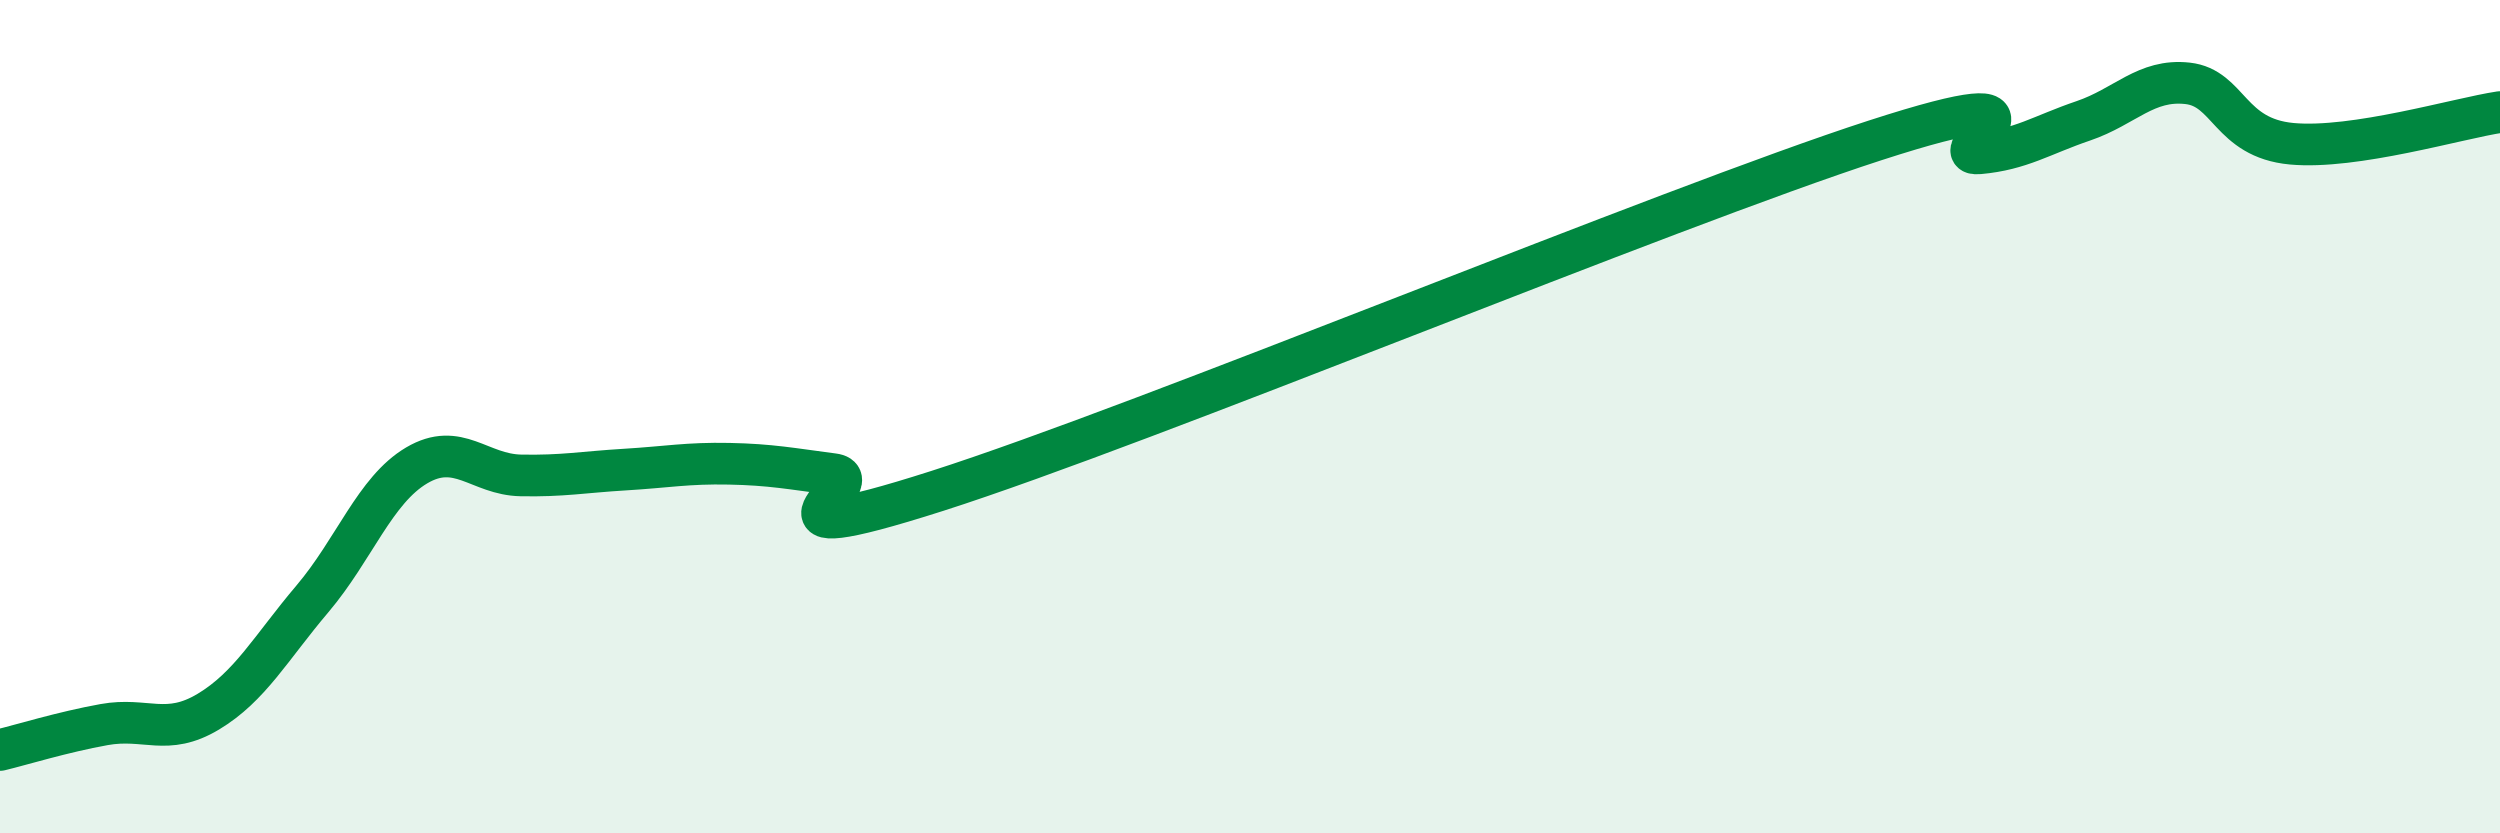 
    <svg width="60" height="20" viewBox="0 0 60 20" xmlns="http://www.w3.org/2000/svg">
      <path
        d="M 0,18 C 0.5,17.88 1.5,17.57 2.5,17.39 C 3.5,17.21 4,17.68 5,17.08 C 6,16.48 6.5,15.55 7.5,14.37 C 8.5,13.19 9,11.76 10,11.17 C 11,10.58 11.5,11.39 12.5,11.41 C 13.5,11.43 14,11.33 15,11.27 C 16,11.21 16.5,11.11 17.5,11.13 C 18.5,11.15 19,11.25 20,11.38 C 21,11.51 17.5,13.38 22.5,11.78 C 27.5,10.18 40,4.99 45,3.37 C 50,1.75 46.5,3.77 47.5,3.68 C 48.5,3.59 49,3.24 50,2.9 C 51,2.56 51.5,1.89 52.5,2 C 53.5,2.11 53.5,3.31 55,3.45 C 56.5,3.59 59,2.84 60,2.69L60 20L0 20Z"
        fill="#008740"
        opacity="0.1"
        stroke-linecap="round"
        stroke-linejoin="round"
      />
      <path
        d="M 0,18 C 0.5,17.88 1.5,17.57 2.5,17.39 C 3.5,17.21 4,17.68 5,17.08 C 6,16.48 6.5,15.55 7.5,14.37 C 8.5,13.19 9,11.76 10,11.17 C 11,10.58 11.5,11.39 12.5,11.41 C 13.5,11.43 14,11.33 15,11.27 C 16,11.21 16.5,11.11 17.5,11.13 C 18.5,11.15 19,11.25 20,11.38 C 21,11.51 17.5,13.38 22.5,11.78 C 27.5,10.18 40,4.99 45,3.37 C 50,1.75 46.5,3.77 47.5,3.68 C 48.5,3.59 49,3.24 50,2.9 C 51,2.56 51.5,1.89 52.5,2 C 53.5,2.11 53.5,3.31 55,3.45 C 56.5,3.59 59,2.84 60,2.69"
        stroke="#008740"
        stroke-width="1"
        fill="none"
        stroke-linecap="round"
        stroke-linejoin="round"
      />
    </svg>
  